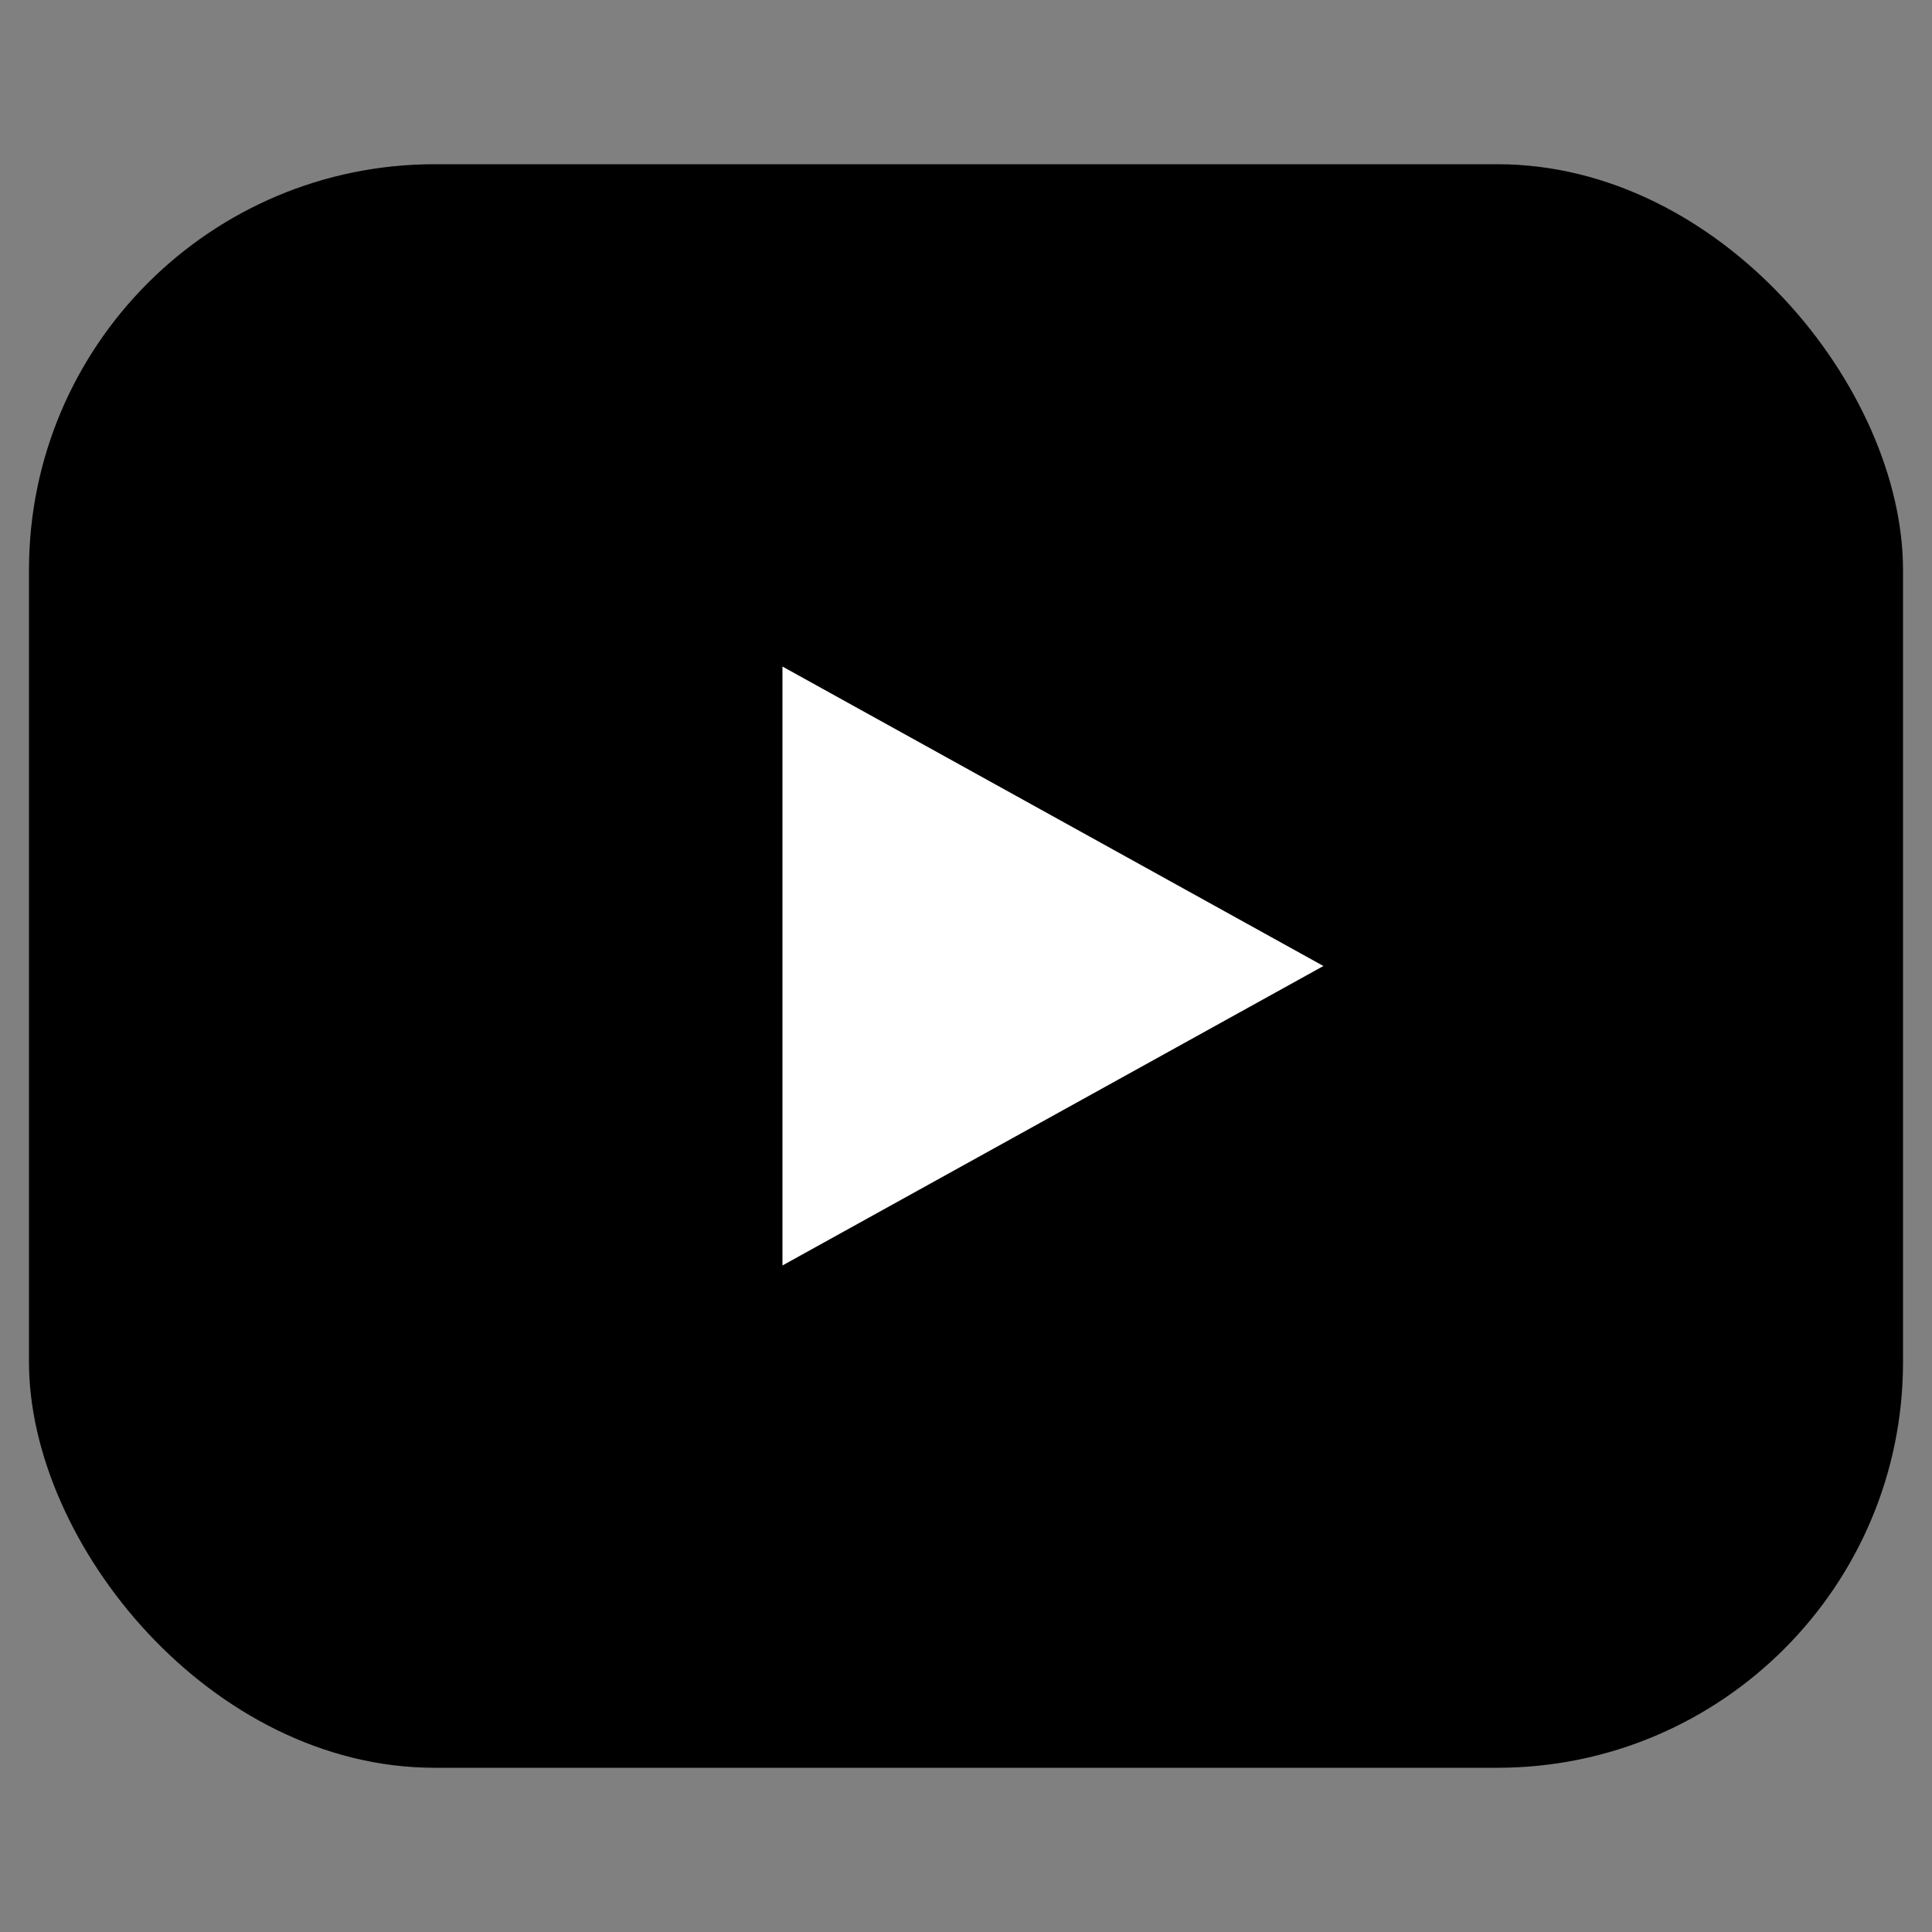 <svg xmlns="http://www.w3.org/2000/svg" data-name="レイヤー 2" viewBox="0 0 100 100"><rect x="0" y="0" width="100" height="100" fill="#808080" stroke="none"/><g data-name="レイヤー 1"><g data-name="グループ 42783"><rect width="97" height="83" x="1.5" y="8.5" data-name="長方形 1183" rx="21" ry="21"/><path d="m68.5 50-28 15.5v-31l28 15.5Z" data-name="多角形 1" style="fill:#fff"/></g><path d="M0 0h100v100H0z" style="fill:none"/></g></svg>